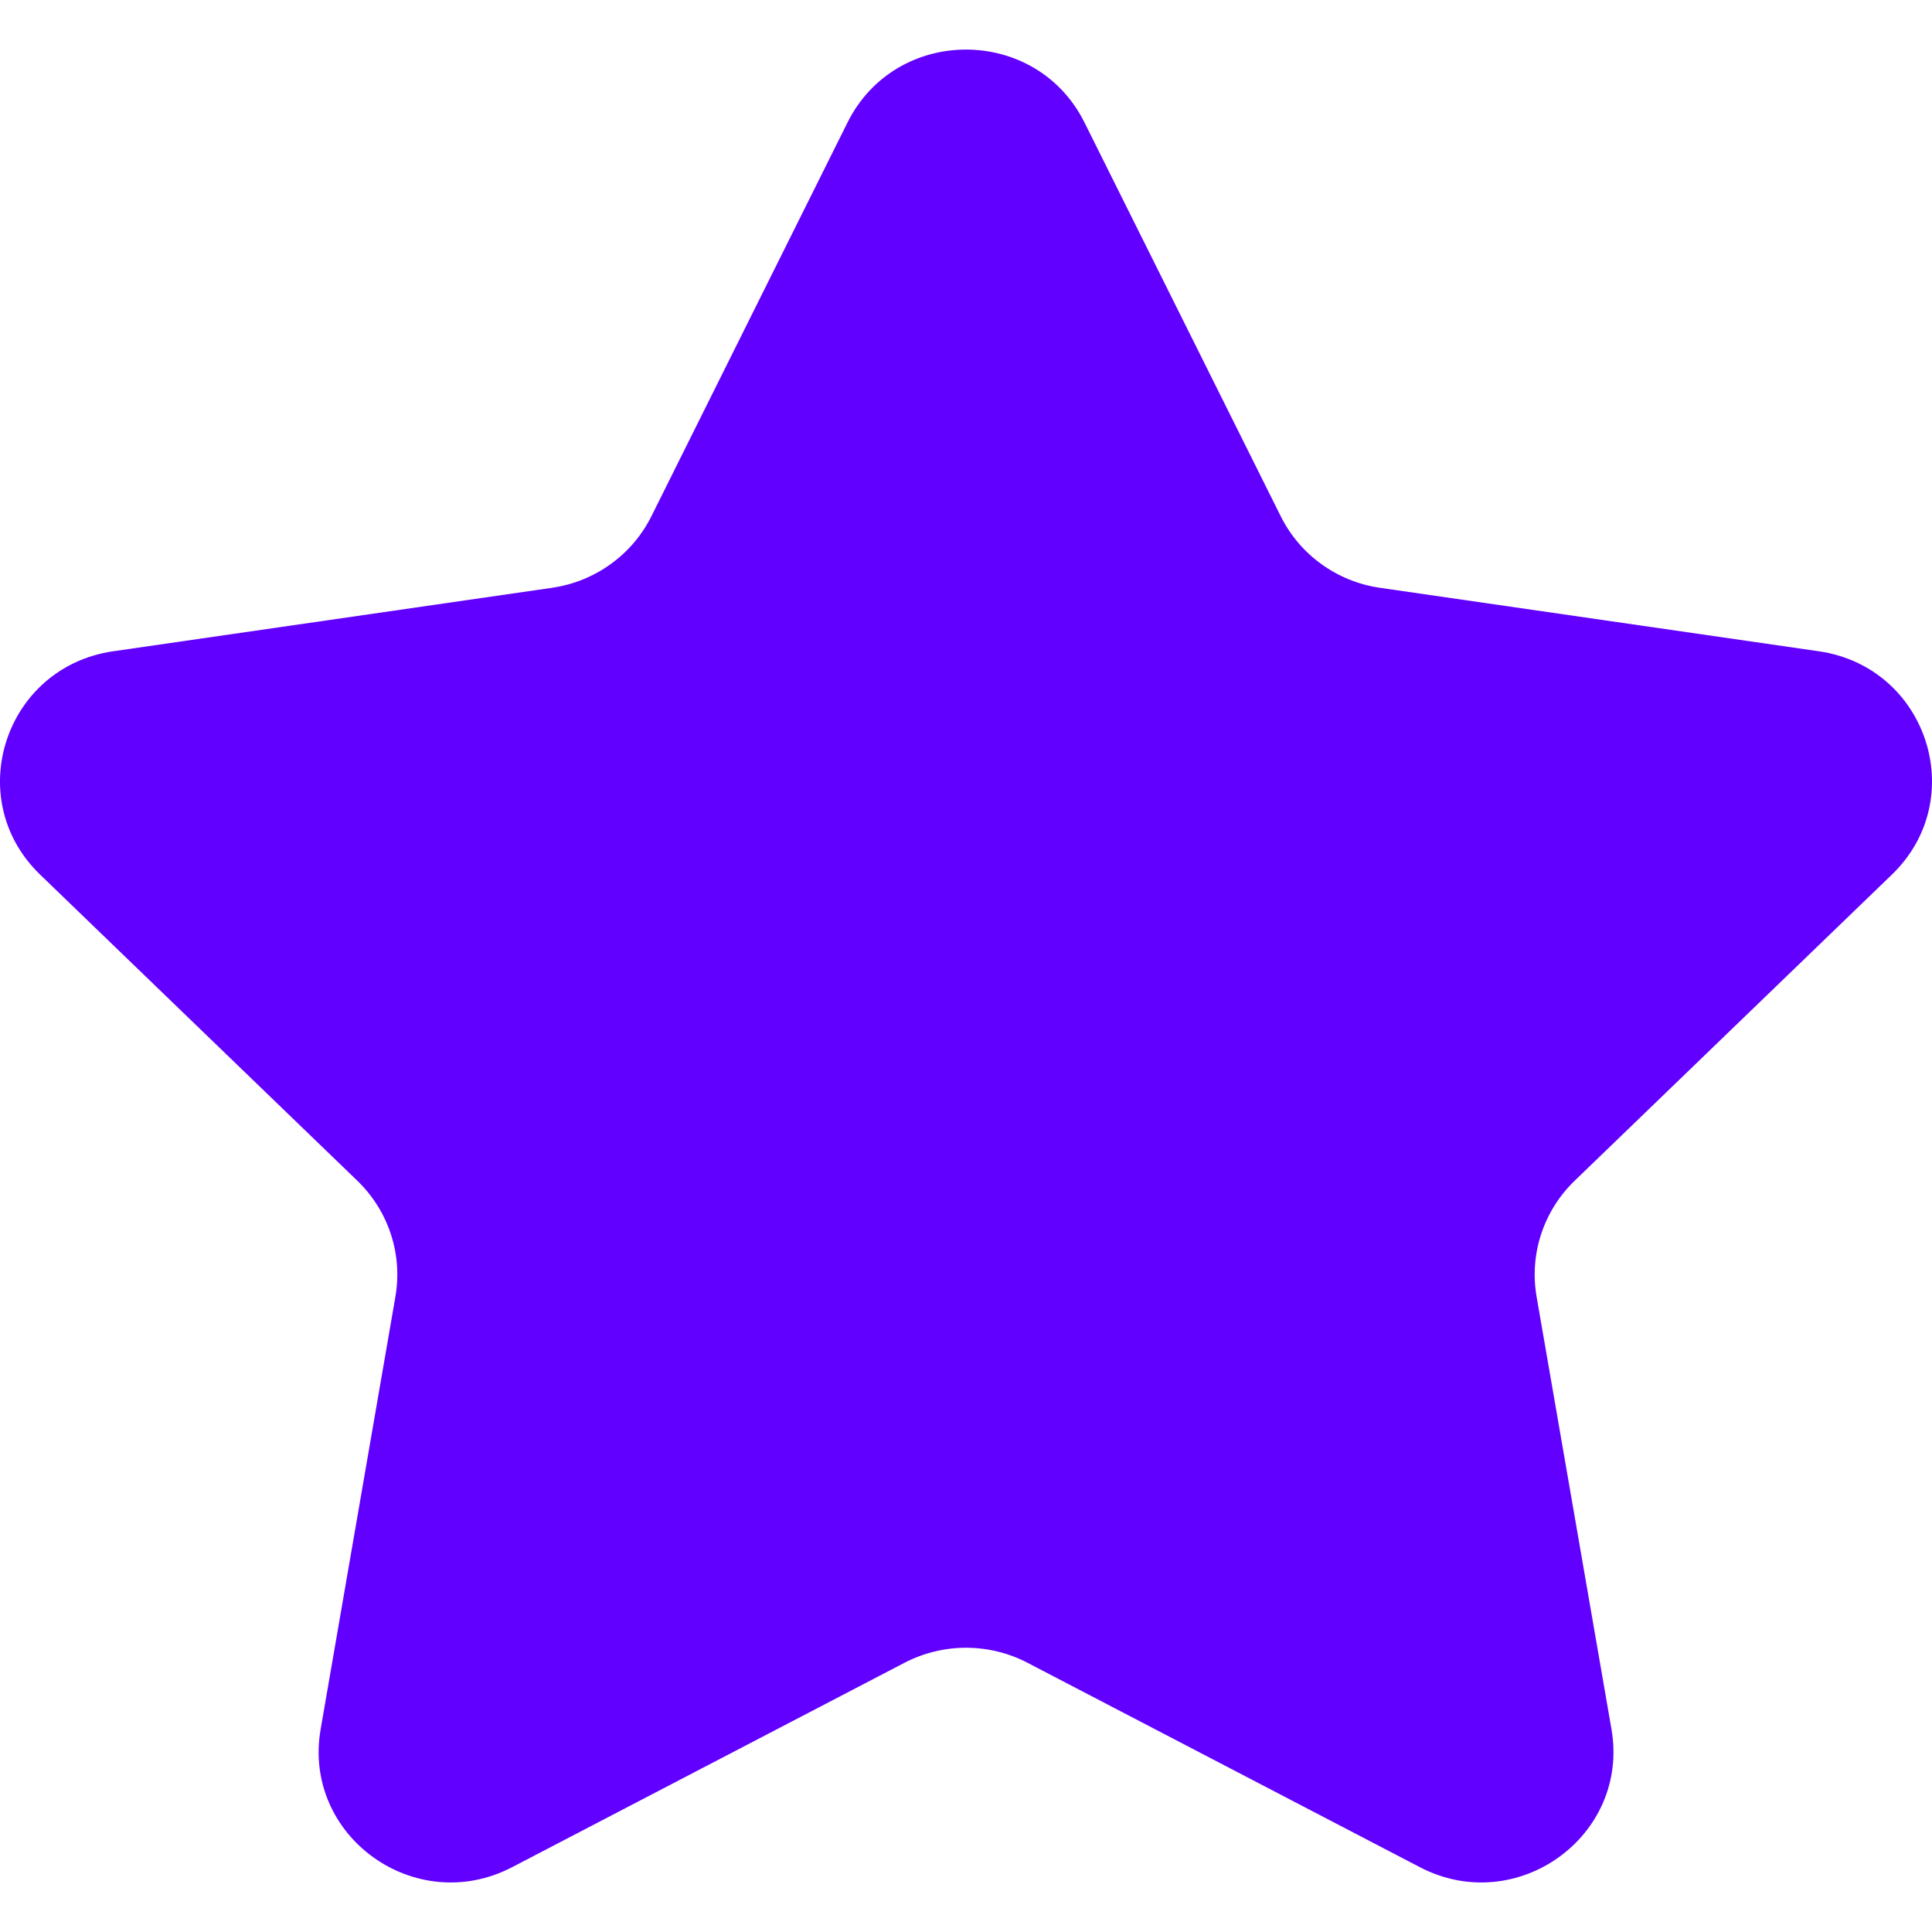 <svg width="32" height="32" viewBox="0 0 32 32" fill="none" xmlns="http://www.w3.org/2000/svg">
<path fill-rule="evenodd" clip-rule="evenodd" d="M17.963 2.03L21.212 8.549C21.53 9.189 22.145 9.633 22.857 9.736L30.125 10.787C31.921 11.047 32.635 13.233 31.336 14.486L26.08 19.558C25.564 20.057 25.329 20.774 25.451 21.478L26.691 28.64C26.997 30.411 25.12 31.763 23.515 30.925L17.019 27.541C16.382 27.209 15.62 27.209 14.981 27.541L8.485 30.925C6.88 31.763 5.003 30.411 5.311 28.64L6.549 21.478C6.671 20.774 6.436 20.057 5.92 19.558L0.664 14.486C-0.635 13.233 0.079 11.047 1.875 10.787L9.142 9.736C9.855 9.633 10.472 9.189 10.79 8.549L14.037 2.03C14.84 0.418 17.16 0.418 17.963 2.03Z" fill="#6100FF"/>
</svg>
